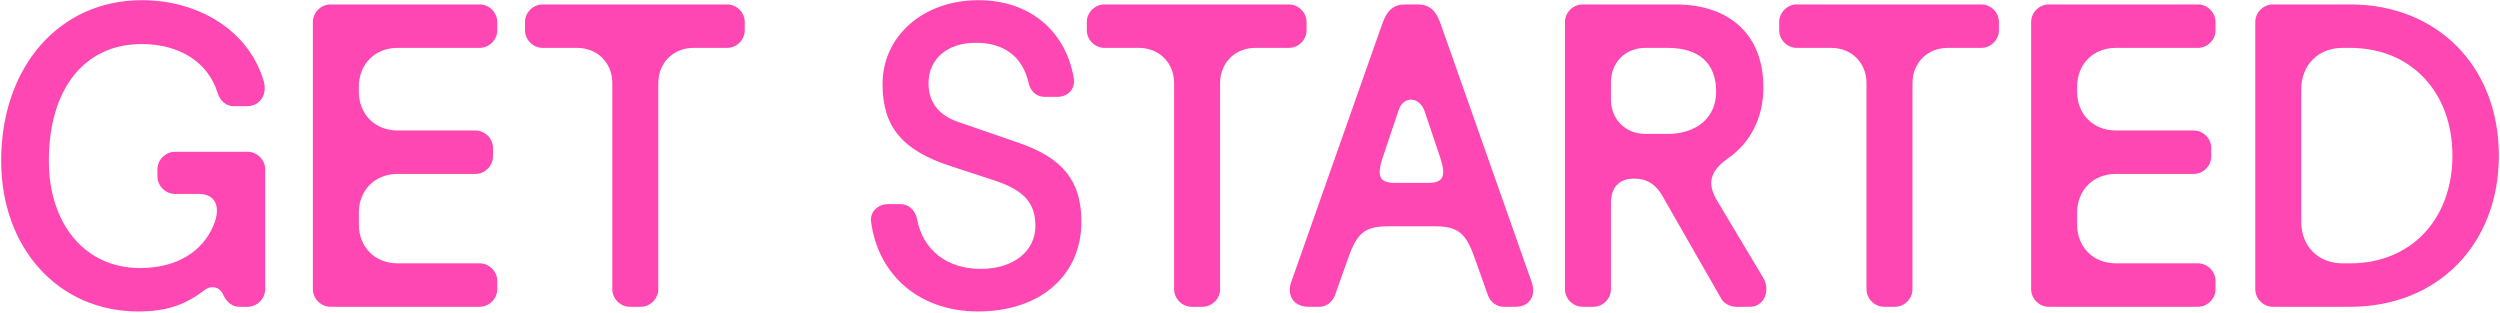 <svg width="1638" height="205" viewBox="0 0 1638 205" fill="none" xmlns="http://www.w3.org/2000/svg">
<path d="M90.594 204.069C38.421 204.069 0.756 162.777 0.756 105.303C0.756 43.644 38.979 0.12 92.826 0.12C131.886 0.12 163.971 21.603 172.899 53.688C175.131 62.337 170.109 69.591 161.739 69.591H153.09C148.347 69.591 144.162 66.243 142.488 60.663C136.35 40.854 117.657 28.857 92.826 28.857C55.44 28.857 32.004 58.152 32.004 105.303C32.004 147.153 55.998 175.611 91.71 175.611C115.704 175.611 132.723 165.009 139.977 147.432C144.999 135.435 141.093 127.065 130.212 127.065H114.588C108.45 127.065 103.149 121.764 103.149 115.626V110.883C103.149 104.745 108.45 99.444 114.588 99.444H162.297C168.435 99.444 173.736 104.745 173.736 110.883V189.561C173.736 195.699 168.435 201 162.297 201H156.717C152.532 201 148.905 198.489 146.394 193.467C144.162 187.887 138.303 186.492 133.56 190.398C120.726 200.163 108.45 204.069 90.594 204.069ZM216.432 201C210.294 201 204.993 195.699 204.993 189.561V14.349C204.993 8.211 210.294 2.91 216.432 2.91H314.361C320.499 2.91 325.8 8.211 325.8 14.349V19.929C325.8 26.067 320.499 31.368 314.361 31.368H260.514C245.727 31.368 235.125 41.97 235.125 56.757V60.105C235.125 74.892 245.727 85.494 260.514 85.494H311.571C317.709 85.494 323.01 90.795 323.01 96.933V102.513C323.01 108.651 317.709 113.952 311.571 113.952H260.514C245.727 113.952 235.125 124.554 235.125 139.341V147.153C235.125 161.94 245.727 172.542 260.514 172.542H314.361C320.499 172.542 325.8 177.843 325.8 183.981V189.561C325.8 195.699 320.499 201 314.361 201H216.432ZM412.626 201C406.488 201 401.187 195.699 401.187 189.561V54.525C401.187 41.133 391.422 31.368 378.03 31.368H355.431C349.293 31.368 343.992 26.067 343.992 19.929V14.349C343.992 8.211 349.293 2.91 355.431 2.91H476.517C482.655 2.91 487.956 8.211 487.956 14.349V19.929C487.956 26.067 482.655 31.368 476.517 31.368H454.476C441.084 31.368 431.319 41.133 431.319 54.525V189.561C431.319 195.699 426.018 201 419.88 201H412.626ZM640.728 204.069C603.063 204.069 575.442 180.912 570.699 145.2C569.862 139.062 575.163 133.761 581.58 133.761H590.229C595.251 133.761 599.715 137.667 600.831 143.526C604.737 163.893 620.361 176.169 642.681 176.169C663.885 176.169 678.393 164.73 678.393 147.99C678.393 132.924 670.86 124.554 651.33 118.137L623.151 108.93C591.066 98.607 578.232 82.983 578.232 55.083C578.232 23.556 605.016 0.12 641.007 0.12C674.208 0.12 697.923 19.65 703.503 50.898C704.898 57.594 700.155 63.453 692.901 63.453H684.252C679.23 63.453 675.045 59.826 673.929 54.246C670.023 37.227 658.026 28.02 639.333 28.02C620.64 28.02 608.364 38.622 608.364 54.525C608.364 66.801 614.781 75.171 627.057 79.635L667.512 93.585C696.528 103.629 708.525 118.695 708.525 145.2C708.525 180.633 681.462 204.069 640.728 204.069ZM780.72 201C774.582 201 769.281 195.699 769.281 189.561V54.525C769.281 41.133 759.516 31.368 746.124 31.368H723.525C717.387 31.368 712.086 26.067 712.086 19.929V14.349C712.086 8.211 717.387 2.91 723.525 2.91H844.611C850.749 2.91 856.05 8.211 856.05 14.349V19.929C856.05 26.067 850.749 31.368 844.611 31.368H822.57C809.178 31.368 799.413 41.133 799.413 54.525V189.561C799.413 195.699 794.112 201 787.974 201H780.72ZM857.258 201C847.772 201 842.75 193.746 846.098 184.539L905.804 15.186C908.873 6.537 913.337 2.91 920.591 2.91H928.961C936.215 2.91 940.679 6.537 943.748 15.186L1003.45 184.539C1006.8 193.746 1002.06 201 993.131 201H985.04C980.576 201 976.67 197.931 974.996 193.746L966.347 169.473C960.488 152.454 955.187 148.269 939.842 148.269H909.71C894.365 148.269 889.064 152.454 883.205 169.473L874.556 193.746C872.882 197.931 868.976 201 864.512 201H857.258ZM935.936 119.811C945.422 119.811 947.654 115.626 943.748 103.629L933.425 72.939C930.077 63.174 919.475 62.616 916.406 72.102L905.804 103.629C901.898 115.626 904.13 119.811 913.616 119.811H935.936ZM1036.81 201C1030.67 201 1025.37 195.699 1025.37 189.561V14.349C1025.37 8.211 1030.67 2.91 1036.81 2.91H1097.63C1133.9 2.91 1155.39 23.277 1155.39 57.315C1155.39 76.845 1147.02 93.585 1131.95 103.908C1120.23 112.278 1118.28 120.369 1125.25 131.808L1155.11 181.749C1160.41 190.398 1155.67 201 1146.74 201H1137.25C1133.62 201 1129.44 198.768 1127.77 195.699L1089.26 128.46C1084.8 120.648 1078.94 117.021 1070.85 117.021C1060.81 117.021 1055.5 122.601 1055.5 133.203V189.561C1055.5 195.699 1050.2 201 1044.07 201H1036.81ZM1092.61 87.726C1111.86 87.726 1124.42 76.845 1124.42 60.105C1124.42 41.412 1113.26 31.368 1092.61 31.368H1078.1C1064.99 31.368 1055.5 40.854 1055.5 53.967V65.127C1055.5 78.24 1064.99 87.726 1078.1 87.726H1092.61ZM1234.37 201C1228.23 201 1222.93 195.699 1222.93 189.561V54.525C1222.93 41.133 1213.16 31.368 1199.77 31.368H1177.17C1171.03 31.368 1165.73 26.067 1165.73 19.929V14.349C1165.73 8.211 1171.03 2.91 1177.17 2.91H1298.26C1304.4 2.91 1309.7 8.211 1309.7 14.349V19.929C1309.7 26.067 1304.4 31.368 1298.26 31.368H1276.22C1262.83 31.368 1253.06 41.133 1253.06 54.525V189.561C1253.06 195.699 1247.76 201 1241.62 201H1234.37ZM1342.24 201C1336.1 201 1330.8 195.699 1330.8 189.561V14.349C1330.8 8.211 1336.1 2.91 1342.24 2.91H1440.17C1446.31 2.91 1451.61 8.211 1451.61 14.349V19.929C1451.61 26.067 1446.31 31.368 1440.17 31.368H1386.32C1371.54 31.368 1360.93 41.97 1360.93 56.757V60.105C1360.93 74.892 1371.54 85.494 1386.32 85.494H1437.38C1443.52 85.494 1448.82 90.795 1448.82 96.933V102.513C1448.82 108.651 1443.52 113.952 1437.38 113.952H1386.32C1371.54 113.952 1360.93 124.554 1360.93 139.341V147.153C1360.93 161.94 1371.54 172.542 1386.32 172.542H1440.17C1446.31 172.542 1451.61 177.843 1451.61 183.981V189.561C1451.61 195.699 1446.31 201 1440.17 201H1342.24ZM1489.1 201C1482.96 201 1477.66 195.699 1477.66 189.561V14.349C1477.66 8.211 1482.96 2.91 1489.1 2.91H1539.87C1597.07 2.91 1637.25 43.644 1637.25 101.955C1637.25 160.266 1597.07 201 1539.87 201H1489.1ZM1539.87 172.542C1579.49 172.542 1606.83 143.805 1606.83 101.955C1606.83 60.105 1579.49 31.368 1539.87 31.368H1534.85C1518.95 31.368 1507.79 42.528 1507.79 58.431V145.479C1507.79 161.382 1518.95 172.542 1534.85 172.542H1539.87Z" fill="#FE47B2"/>
</svg>
